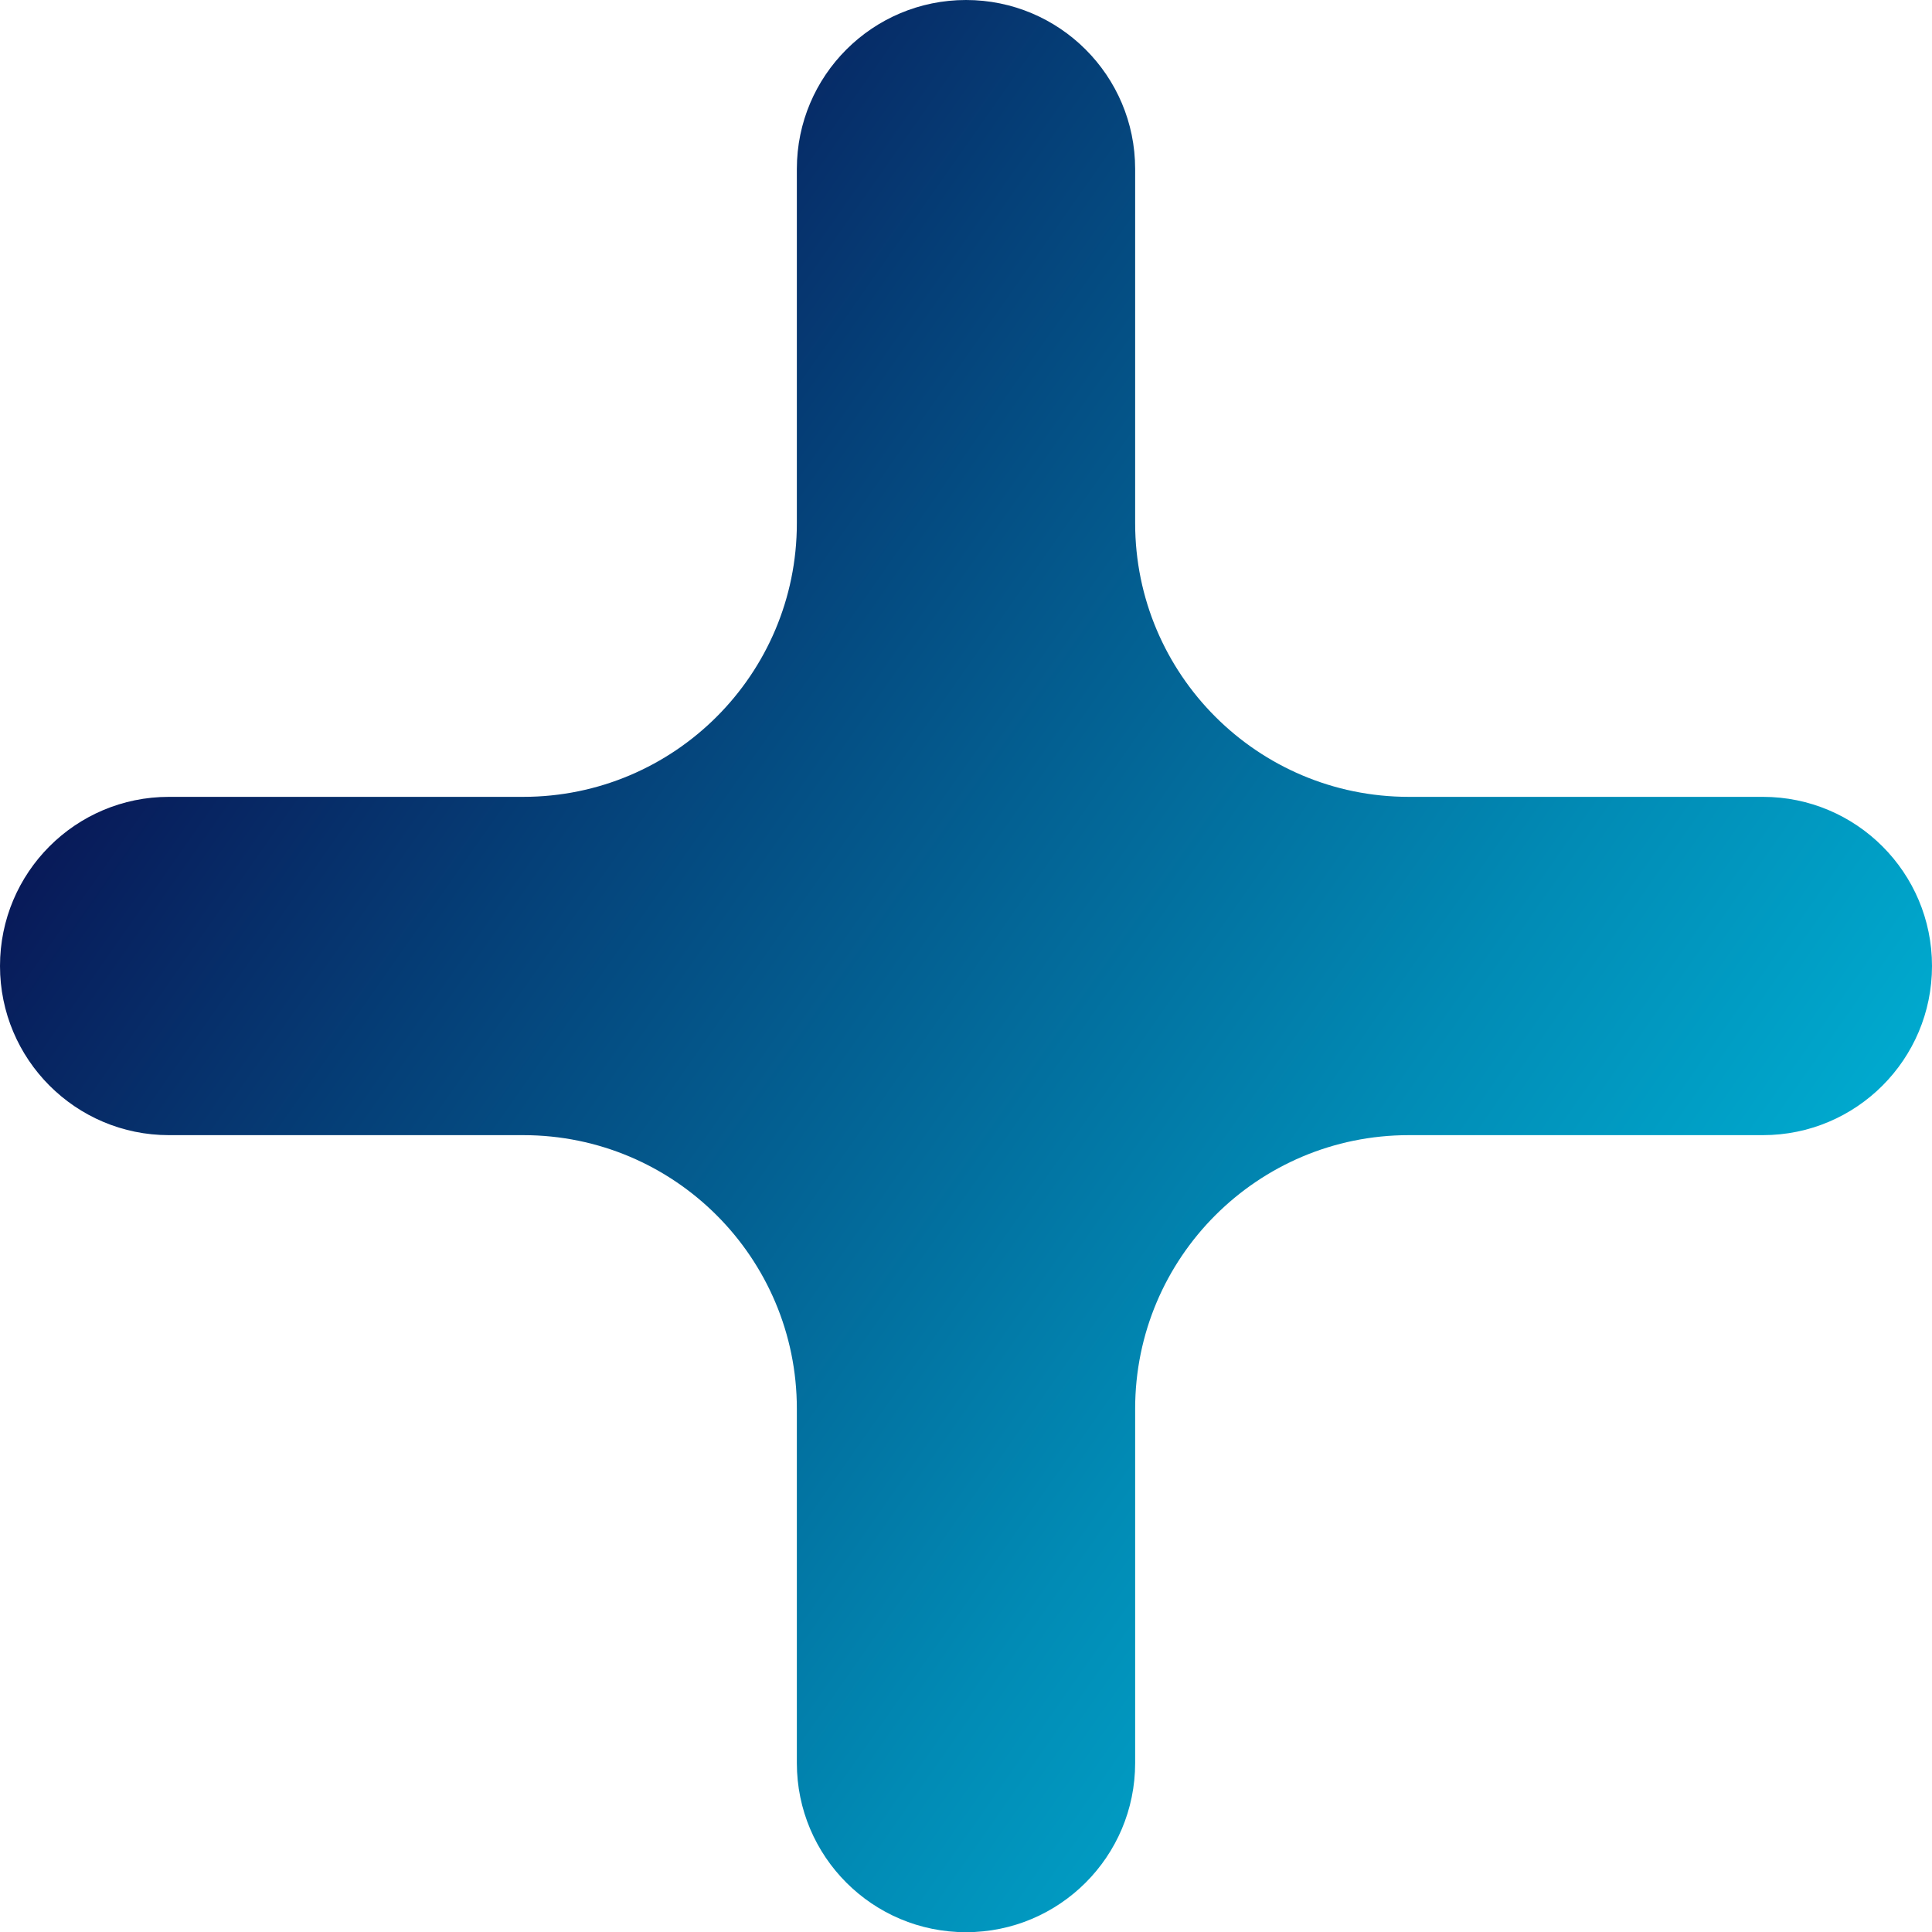 <?xml version="1.0" encoding="UTF-8"?>
<svg xmlns="http://www.w3.org/2000/svg" xmlns:xlink="http://www.w3.org/1999/xlink" id="Layer_1" width="98" height="98" viewBox="0 0 98 98">
  <defs>
    <style>.cls-1{fill:url(#linear-gradient);fill-rule:evenodd;stroke-width:0px;}</style>
    <linearGradient id="linear-gradient" x1="83.15" y1="72.91" x2="14.85" y2="25.09" gradientUnits="userSpaceOnUse">
      <stop offset="0" stop-color="#00a9ce"></stop>
      <stop offset=".24" stop-color="#018bb5"></stop>
      <stop offset=".75" stop-color="#054078"></stop>
      <stop offset="1" stop-color="#081a59"></stop>
    </linearGradient>
  </defs>
  <path class="cls-1" d="M57.58,71.46c0-7.67,6.22-13.88,13.88-13.88h17.96c4.74,0,8.58-3.84,8.58-8.58s-3.84-8.58-8.58-8.58h-17.96c-7.67,0-13.88-6.22-13.88-13.88V8.57C57.58,3.84,53.74,0,49,0s-8.58,3.84-8.58,8.57v17.97c0,7.67-6.22,13.88-13.88,13.88H8.57c-4.74,0-8.57,3.84-8.57,8.58s3.84,8.58,8.57,8.58h17.97c7.67,0,13.88,6.22,13.88,13.88v17.97c0,4.74,3.84,8.58,8.58,8.58s8.58-3.84,8.58-8.58v-17.97Z"></path>
</svg>
